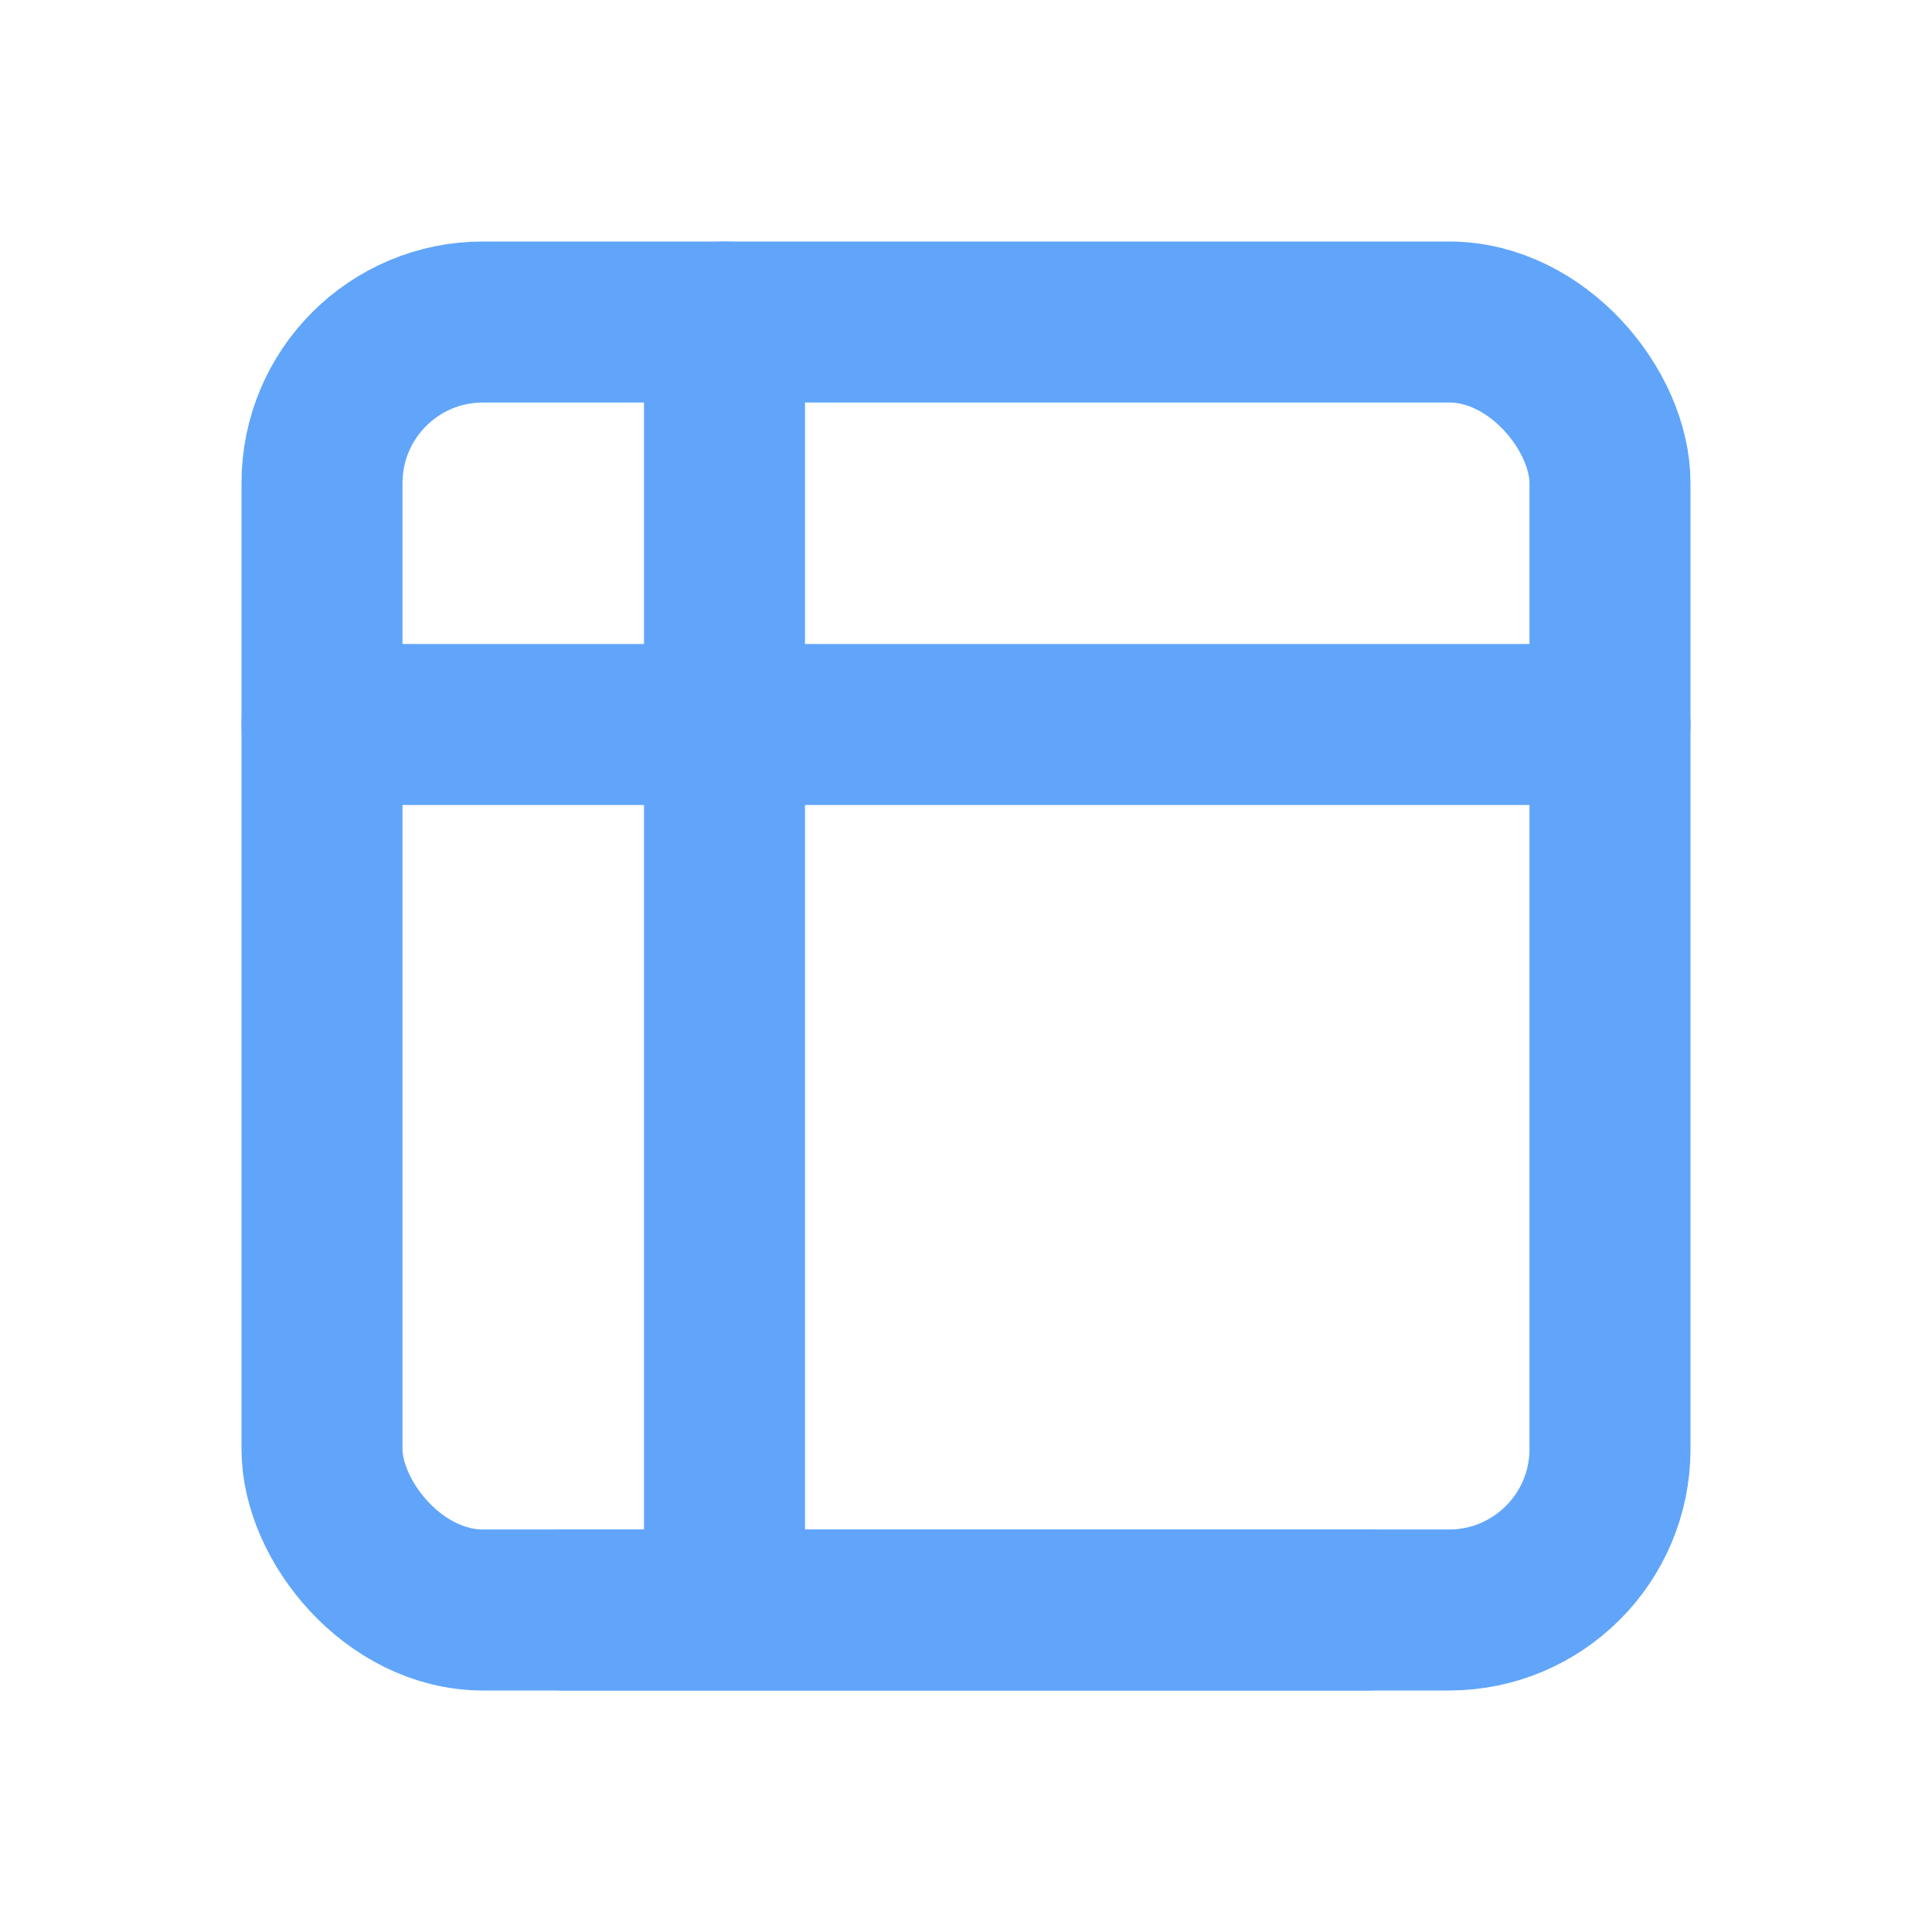 <svg xmlns="http://www.w3.org/2000/svg" viewBox="0 0 24 24"><g fill="none" stroke="#60a5fa" stroke-width="2" stroke-linecap="round" stroke-linejoin="round"><rect x="4" y="4" width="16" height="16" rx="2"/><path d="M4 9h16M9 4v16M7 20h10"/></g></svg>